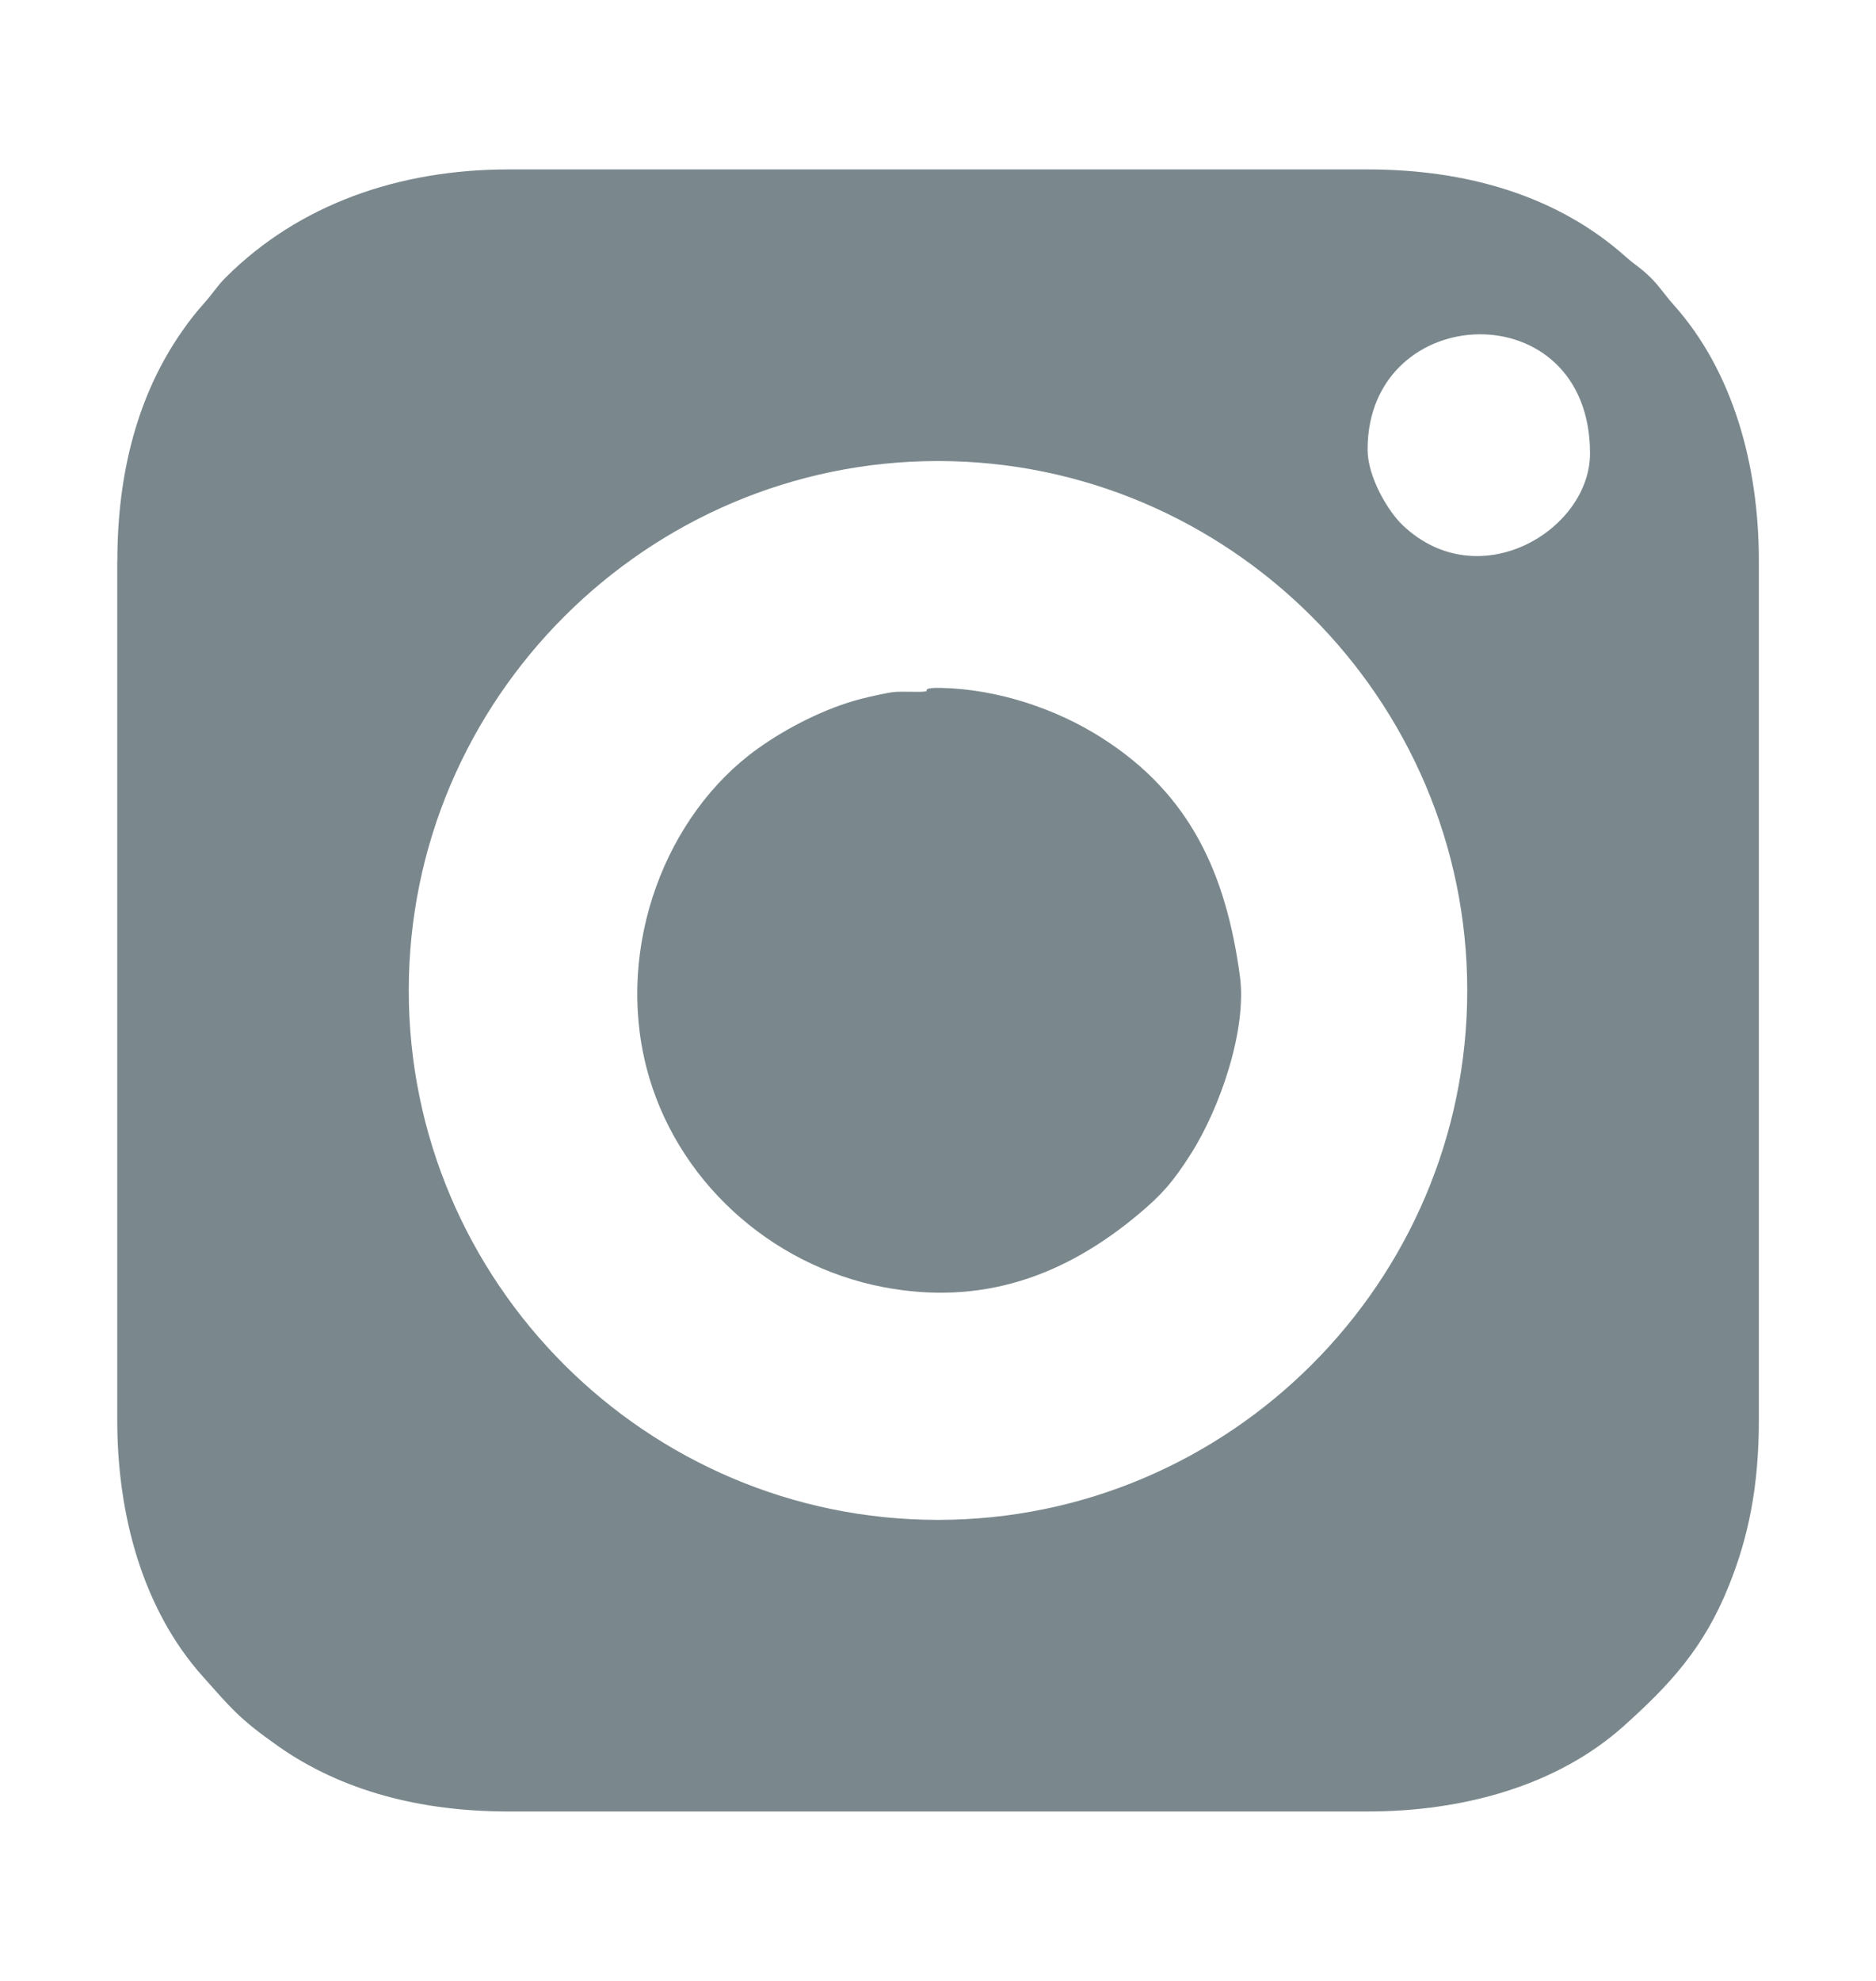 <svg width="18" height="19" viewBox="0 0 18 19" fill="none" xmlns="http://www.w3.org/2000/svg">
<g id="p2 1" clip-path="url(#clip0_37_24)">
<g id="Layer_x0020_1">
<g id="_1237933979040">
<g id="Group">
<path id="Vector" fill-rule="evenodd" clip-rule="evenodd" d="M3.922 9.5C3.922 6.704 6.21 4.422 9 4.422C11.79 4.422 14.078 6.705 14.078 9.5C14.078 12.296 11.796 14.578 9 14.578C6.203 14.578 3.922 12.297 3.922 9.5ZM13.122 4.311C13.122 2.876 15.256 2.788 15.256 4.349C15.256 5.084 14.191 5.729 13.461 5.04C13.317 4.904 13.122 4.574 13.122 4.313V4.311ZM1.125 5.378V13.622C1.125 14.537 1.373 15.439 1.944 16.078C2.217 16.384 2.295 16.486 2.671 16.75C3.282 17.179 4.038 17.375 4.879 17.375H13.123C14.038 17.375 14.94 17.128 15.579 16.556C16.024 16.157 16.349 15.806 16.588 15.21C16.771 14.755 16.876 14.273 16.876 13.622V5.378C16.876 4.463 16.629 3.561 16.057 2.922C15.967 2.822 15.931 2.756 15.838 2.663C15.747 2.572 15.694 2.547 15.598 2.462C14.941 1.876 14.07 1.625 13.123 1.625H4.879C3.829 1.625 2.868 1.959 2.164 2.663C2.073 2.755 2.049 2.807 1.963 2.903C1.882 2.994 1.817 3.076 1.752 3.17C1.322 3.78 1.126 4.537 1.126 5.378H1.125Z" fill="#122C34" fill-opacity="0.56"/>
<path id="Vector_2" fill-rule="evenodd" clip-rule="evenodd" d="M8.89 6.63C8.831 6.644 8.655 6.627 8.567 6.639C8.499 6.647 8.342 6.683 8.263 6.703C7.92 6.791 7.549 6.981 7.27 7.181C6.388 7.812 5.905 9.075 6.202 10.237C6.476 11.307 7.381 12.135 8.473 12.345C9.423 12.527 10.216 12.239 10.924 11.646C11.139 11.466 11.251 11.343 11.421 11.076C11.706 10.631 11.966 9.876 11.897 9.364C11.765 8.386 11.424 7.62 10.574 7.079C10.131 6.795 9.565 6.609 9.028 6.598C8.847 6.594 8.902 6.627 8.887 6.631L8.89 6.63Z" fill="#122C34" fill-opacity="0.56"/>
</g>
</g>
</g>
</g>
<defs>
<clipPath id="clip0_37_24">
<rect width="18" height="18" fill="white" transform="translate(0 0.5)"/>
</clipPath>
</defs>
</svg>
